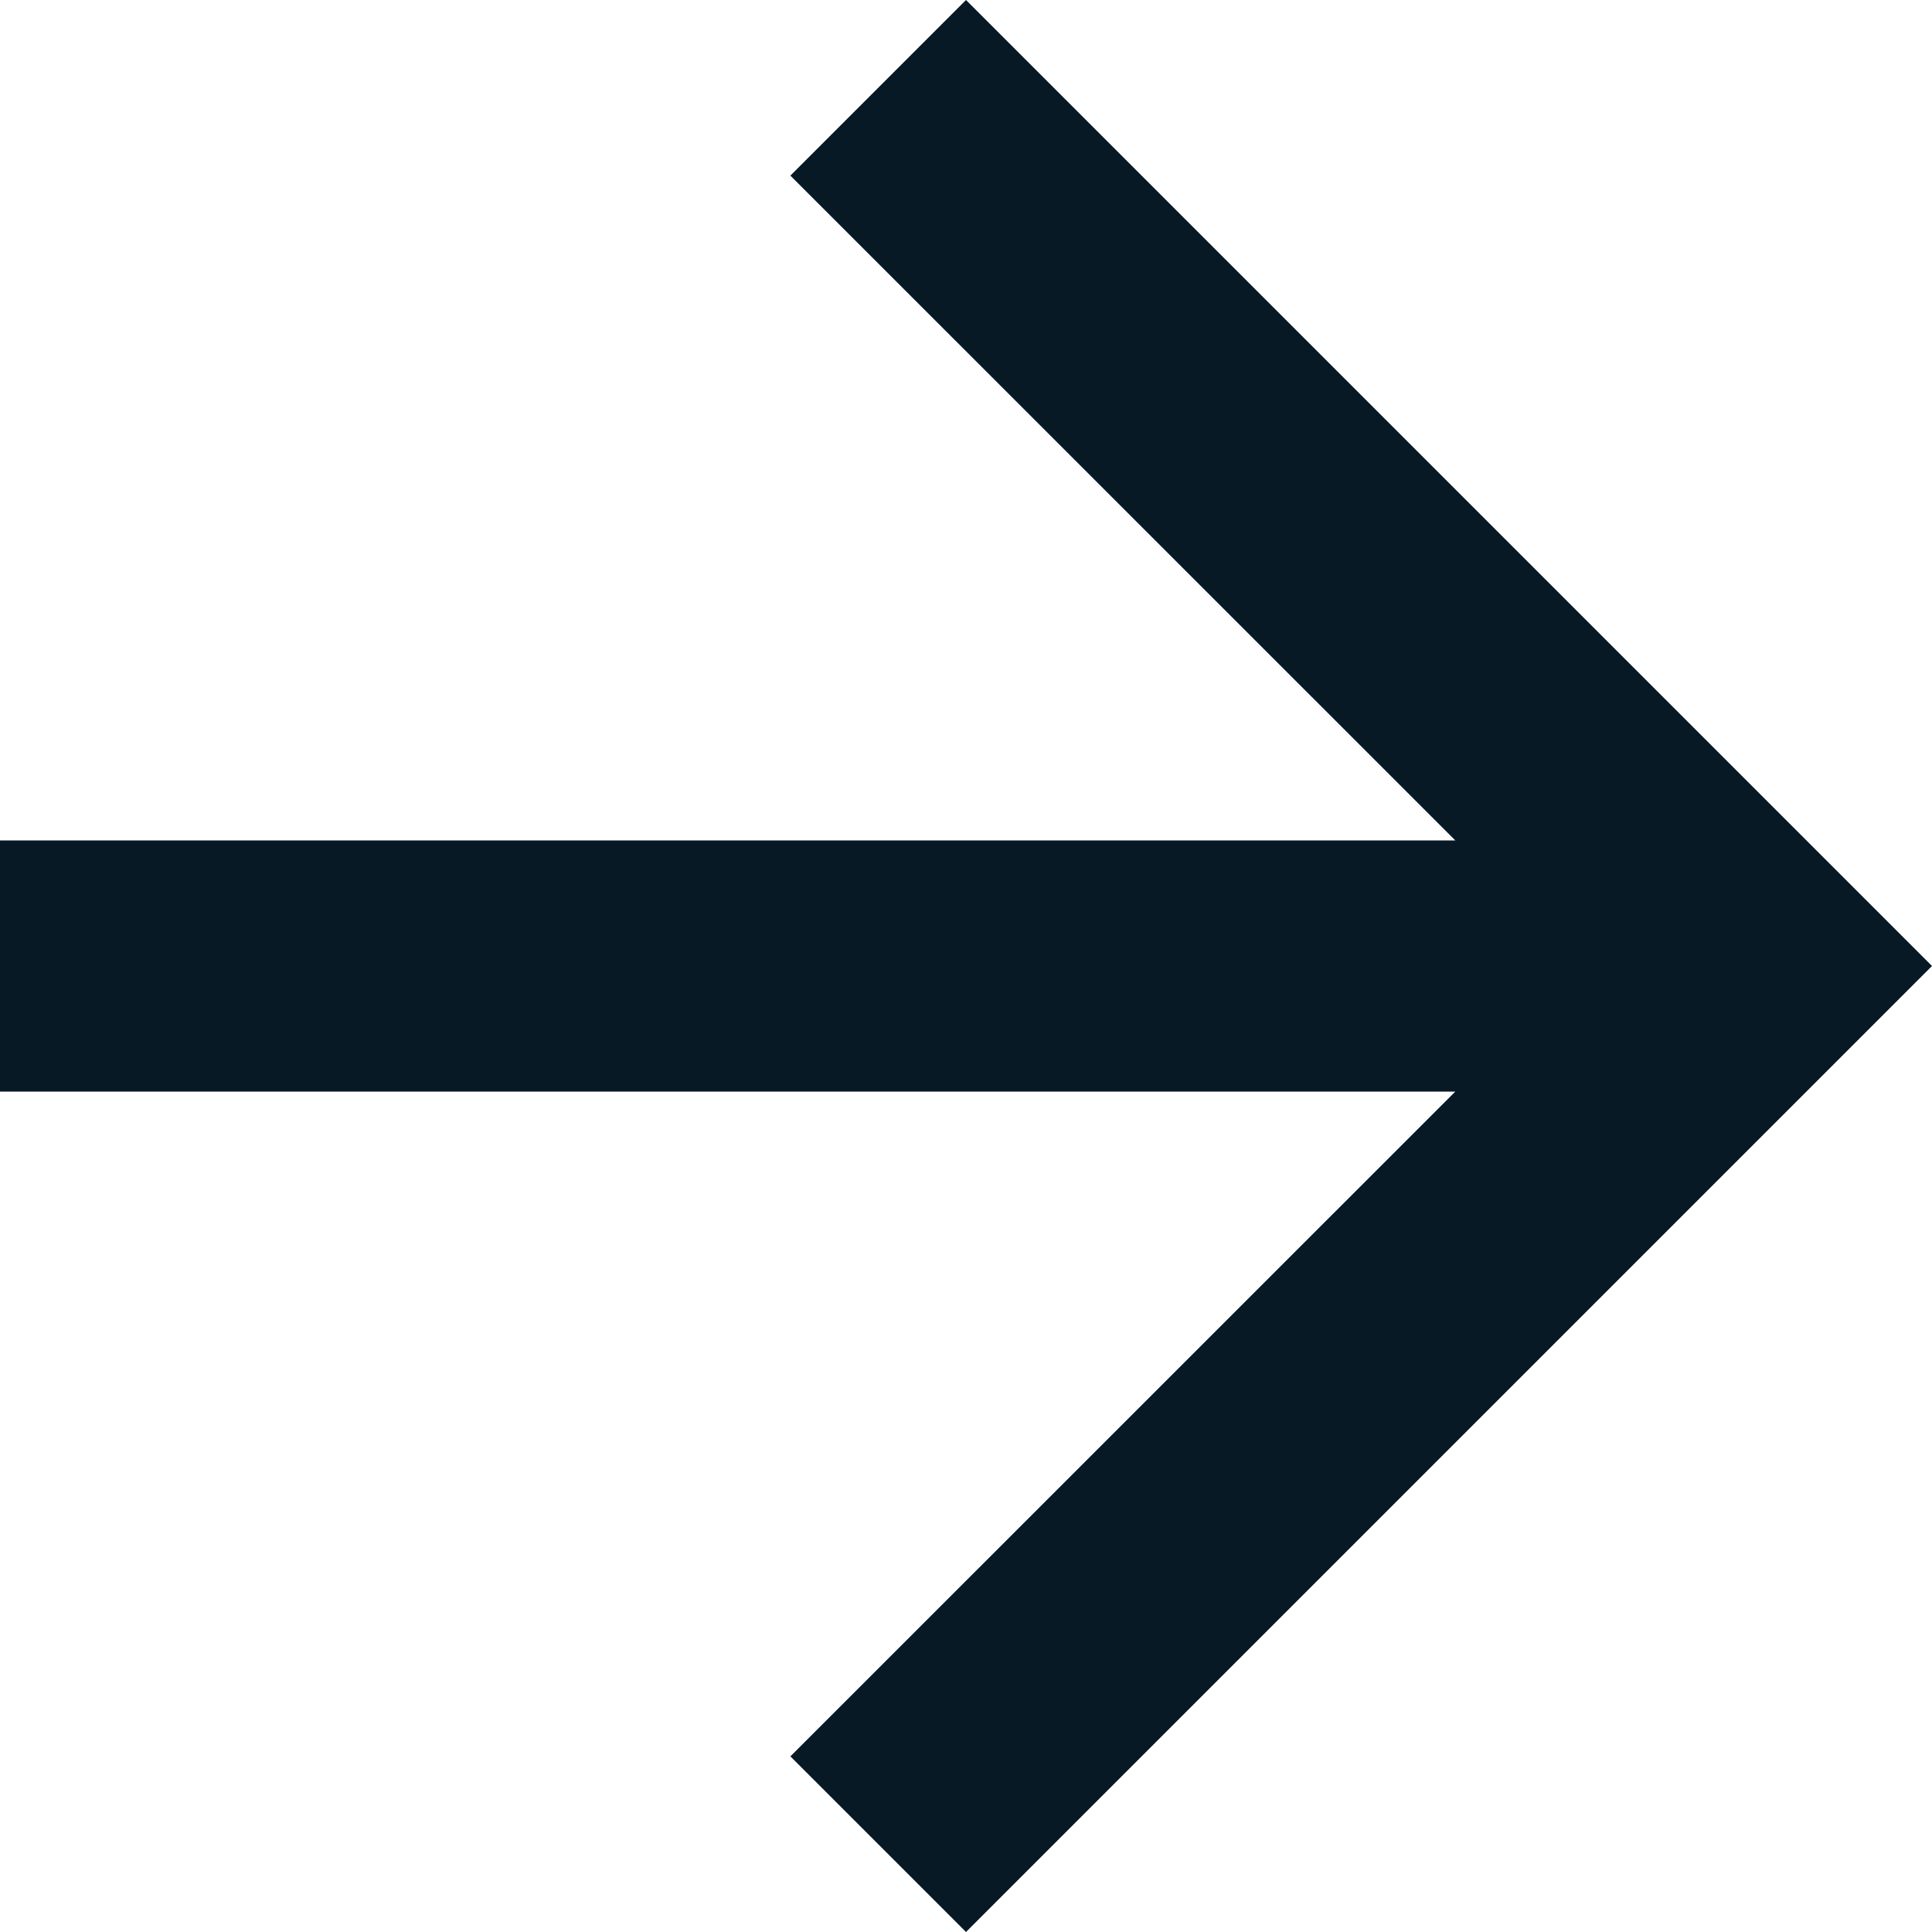 <svg id="Component_24_10" data-name="Component 24 – 10" xmlns="http://www.w3.org/2000/svg" width="20" height="20" viewBox="0 0 20 20">
  <path id="Path_10" data-name="Path 10" d="M10,0,8.182,1.818,15.065,8.7H0v2.6H15.065L8.182,18.182,10,20,20,10Z" fill="#081926"/>
</svg>
